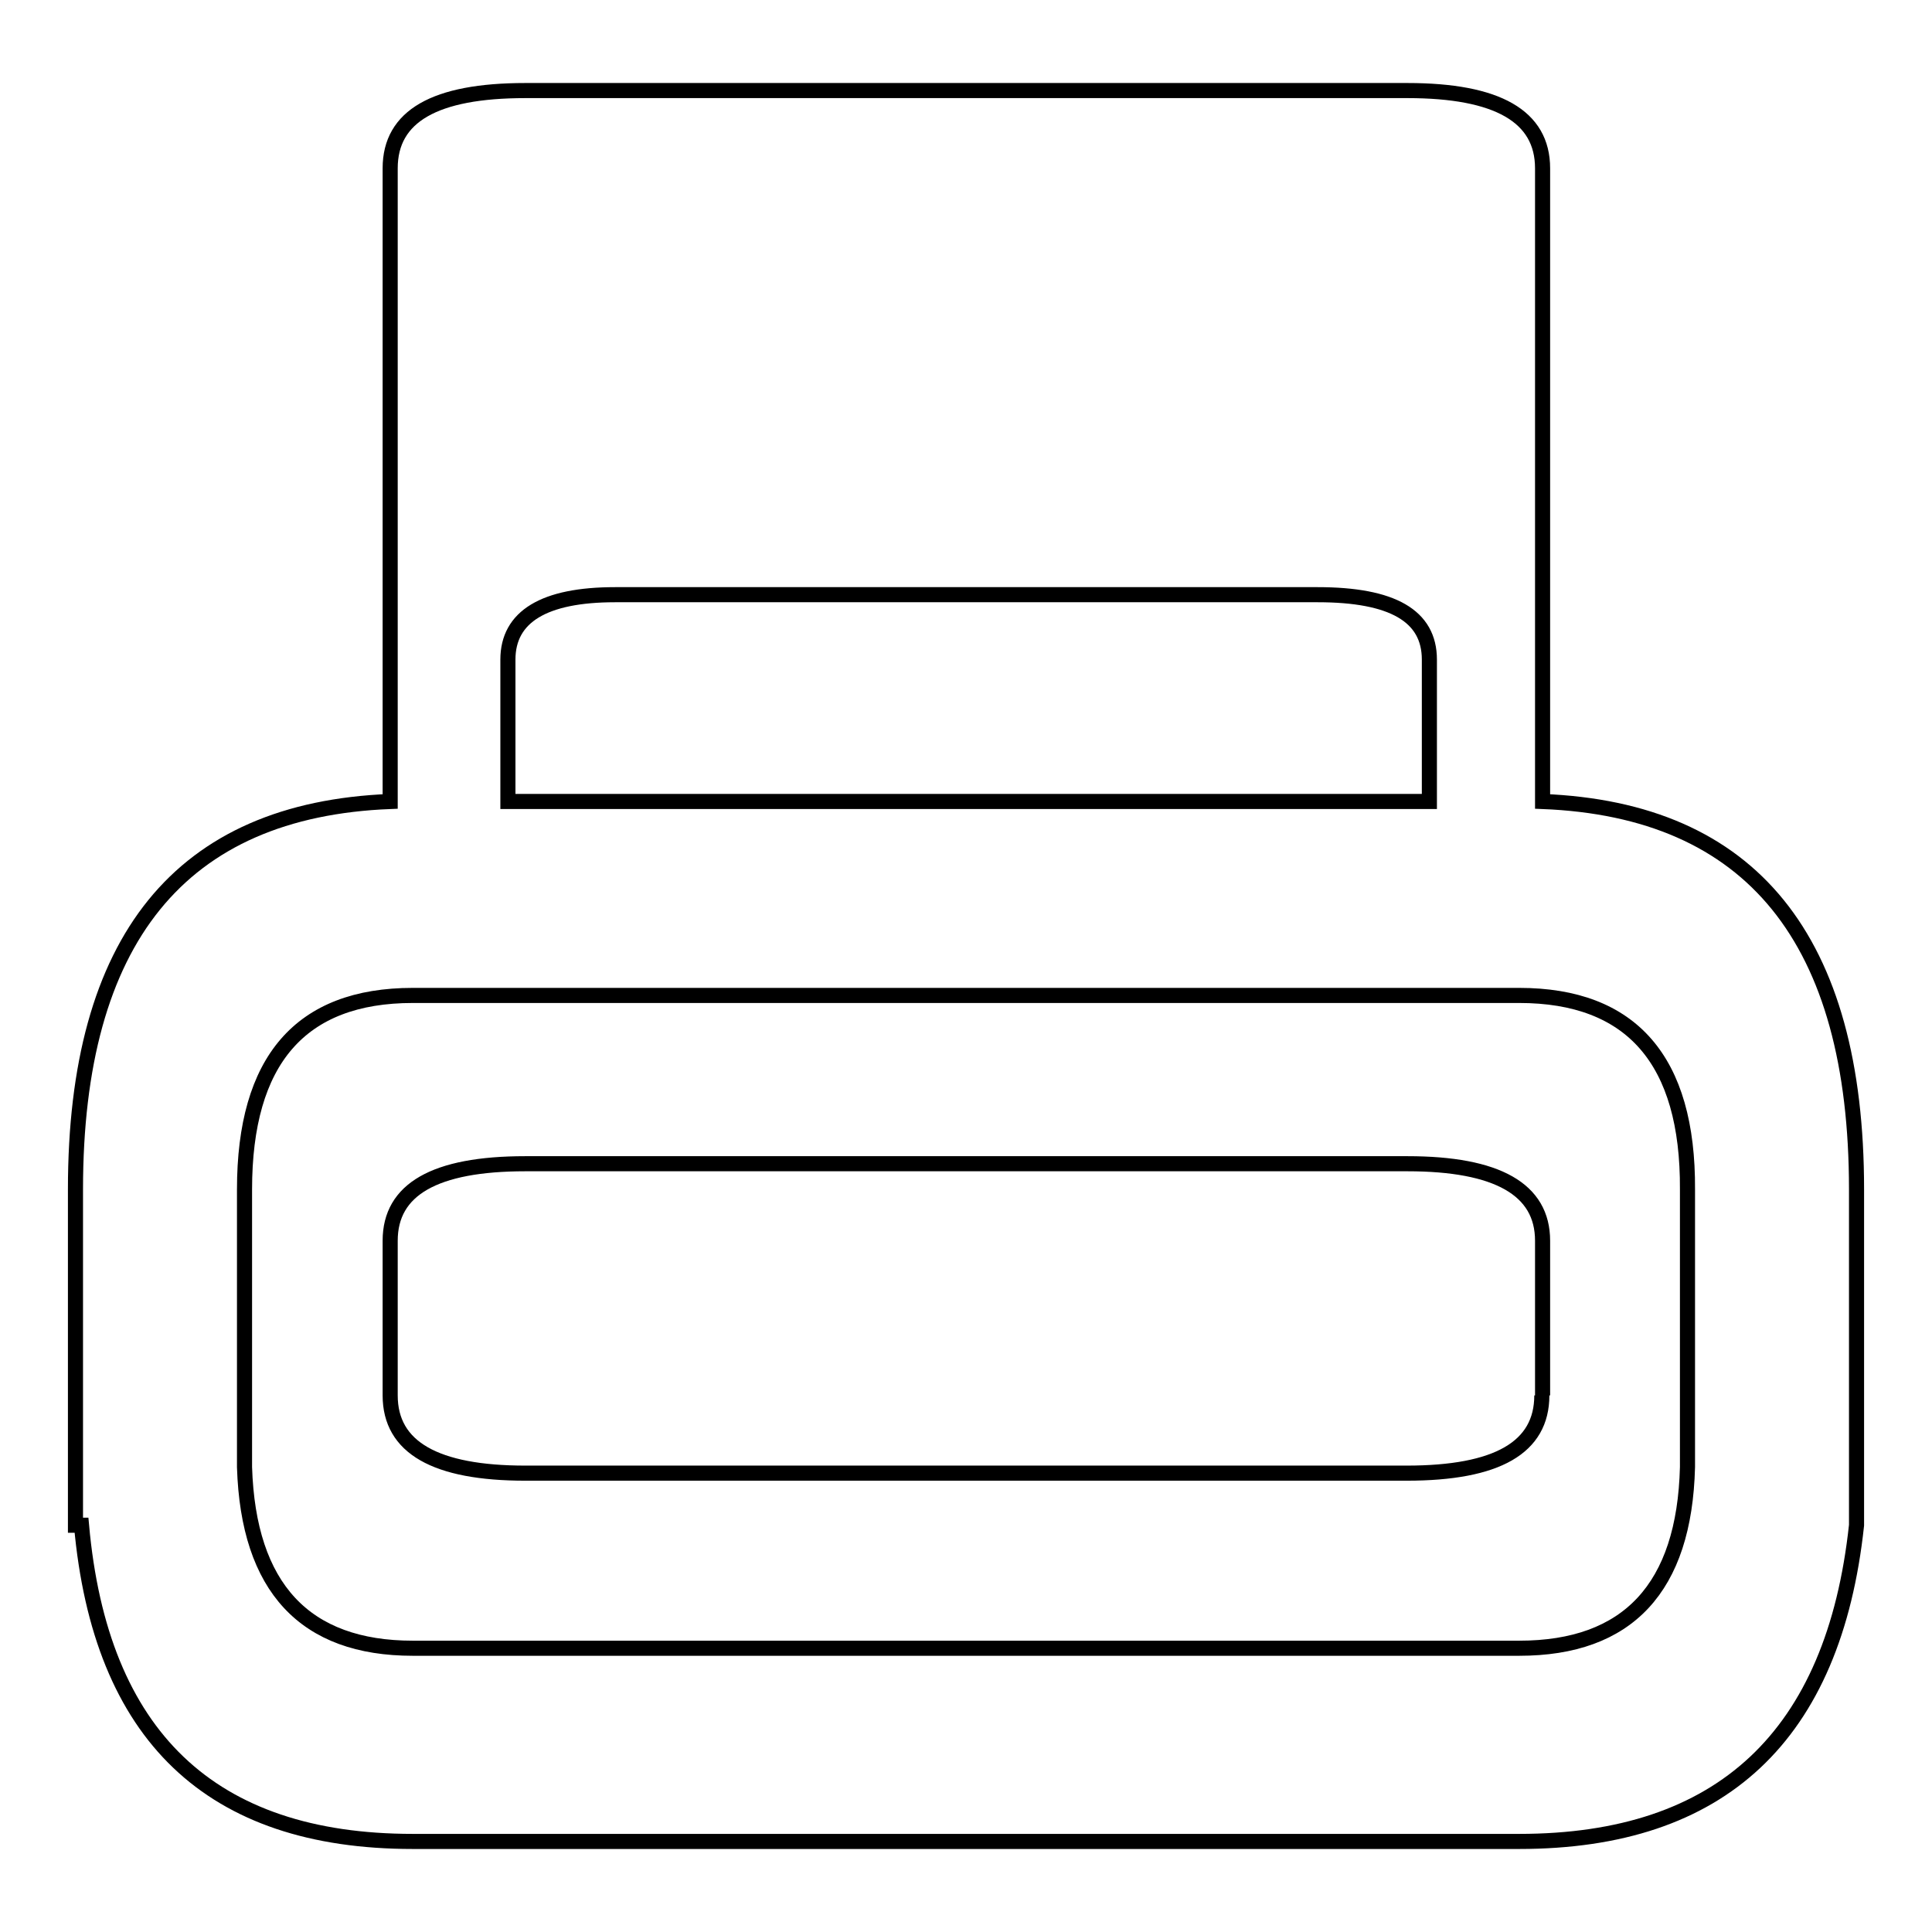 <?xml version="1.0" encoding="utf-8"?>
<!-- Svg Vector Icons : http://www.onlinewebfonts.com/icon -->
<!DOCTYPE svg PUBLIC "-//W3C//DTD SVG 1.1//EN" "http://www.w3.org/Graphics/SVG/1.1/DTD/svg11.dtd">
<svg version="1.1" xmlns="http://www.w3.org/2000/svg" xmlns:xlink="http://www.w3.org/1999/xlink" x="0px" y="0px" viewBox="0 0 256 256" enable-background="new 0 0 256 256" xml:space="preserve">
<g><g><path stroke-width="2" fill-opacity="0" stroke="#000000"  d="M174.6,78.8H81.5c-9.4,0-14.2,2.9-14.2,8.6v18.8h122.1V87.4C189.4,81.6,184.5,78.8,174.6,78.8 M246,157.6v44.5c-3,27.9-17.9,41.9-44.7,41.9H54.7c-26.8,0-41.4-14-43.9-41.9H10v-44.5c0-33.1,13.9-50.3,41.7-51.4V22.3c0-6.9,5.9-10.3,17.9-10.3h116.9c11.9,0,17.9,3.4,17.9,10.3v83.9C232.1,107.3,246,124.5,246,157.6 M201.3,131.9H54.7c-14.9,0-22.3,8.6-22.3,25.7v36.8c0.5,16,8,24,22.3,24h146.6c14.4,0,21.9-8,22.3-24v-36.8C223.7,140.5,216.2,131.9,201.3,131.9 M204.3,184.9c0,6.9-5.9,10.3-17.9,10.3H69.6c-11.9,0-17.9-3.4-17.9-10.3v-20.5c0-6.8,5.9-10.2,17.9-10.2h116.9c11.9,0,17.9,3.4,17.9,10.2V184.9"/></g></g>
</svg>